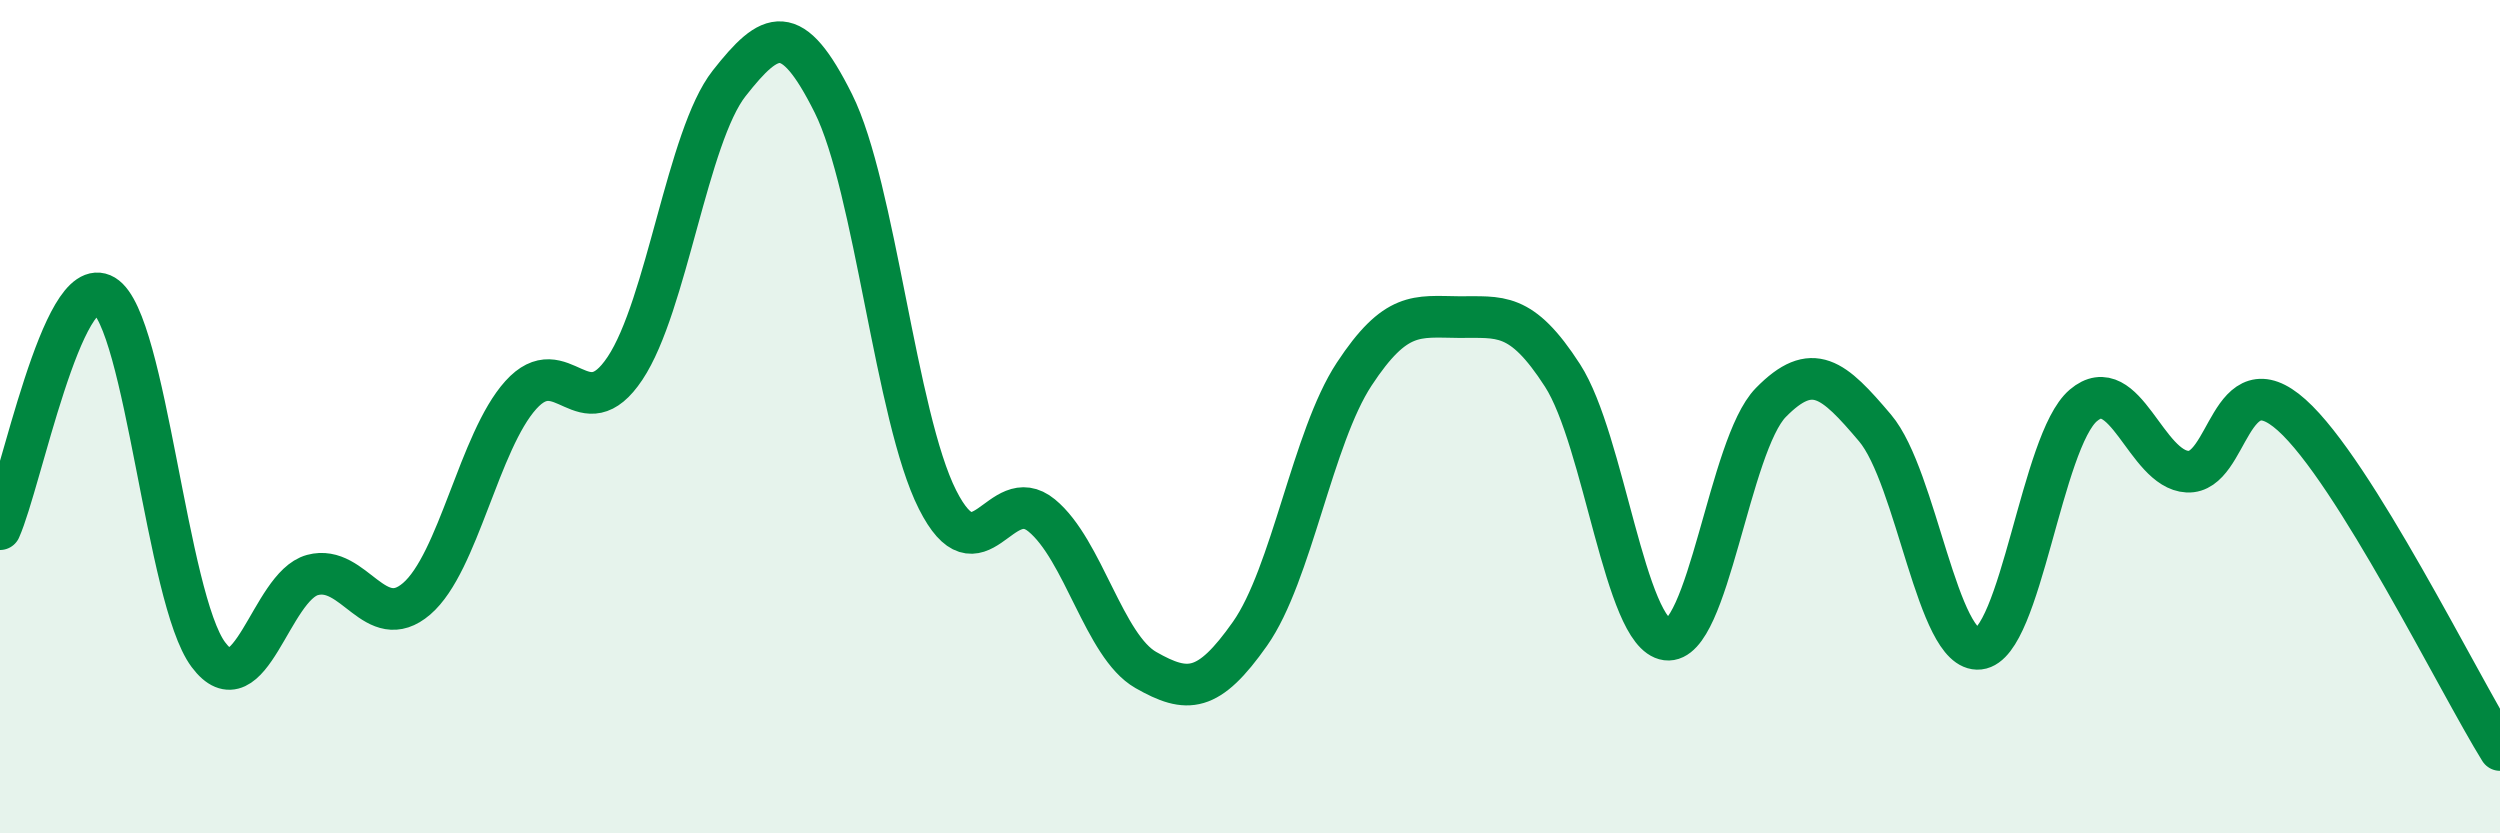
    <svg width="60" height="20" viewBox="0 0 60 20" xmlns="http://www.w3.org/2000/svg">
      <path
        d="M 0,12.7 C 0.5,11.58 1.5,6.49 2.5,7.09 C 3.5,7.69 4,14.37 5,15.71 C 6,17.05 6.5,14.07 7.5,13.8 C 8.5,13.53 9,15.23 10,14.37 C 11,13.51 11.5,10.59 12.5,9.48 C 13.5,8.37 14,10.34 15,8.84 C 16,7.34 16.5,3.27 17.5,2 C 18.5,0.73 19,0.48 20,2.48 C 21,4.48 21.5,10.01 22.5,11.99 C 23.5,13.97 24,11.55 25,12.37 C 26,13.19 26.5,15.51 27.5,16.08 C 28.5,16.65 29,16.63 30,15.21 C 31,13.79 31.5,10.5 32.5,8.98 C 33.5,7.46 34,7.6 35,7.61 C 36,7.62 36.5,7.46 37.5,9.01 C 38.5,10.56 39,15.22 40,15.35 C 41,15.48 41.5,10.68 42.5,9.66 C 43.5,8.64 44,9.09 45,10.27 C 46,11.45 46.5,15.68 47.5,15.57 C 48.5,15.46 49,10.58 50,9.73 C 51,8.88 51.5,11.27 52.5,11.32 C 53.5,11.37 53.5,8.62 55,9.96 C 56.5,11.3 59,16.39 60,18L60 20L0 20Z"
        fill="#008740"
        opacity="0.1"
        stroke-linecap="round"
        stroke-linejoin="round"
      />
      <path
        d="M 0,12.7 C 0.5,11.58 1.5,6.49 2.5,7.09 C 3.5,7.69 4,14.37 5,15.71 C 6,17.05 6.5,14.07 7.5,13.8 C 8.5,13.53 9,15.23 10,14.37 C 11,13.51 11.5,10.59 12.5,9.48 C 13.5,8.37 14,10.34 15,8.84 C 16,7.34 16.5,3.27 17.5,2 C 18.5,0.73 19,0.48 20,2.48 C 21,4.48 21.5,10.01 22.5,11.99 C 23.5,13.97 24,11.55 25,12.37 C 26,13.19 26.5,15.51 27.5,16.08 C 28.5,16.65 29,16.63 30,15.21 C 31,13.79 31.5,10.5 32.5,8.98 C 33.5,7.46 34,7.6 35,7.61 C 36,7.62 36.5,7.46 37.5,9.01 C 38.5,10.56 39,15.22 40,15.35 C 41,15.48 41.5,10.68 42.5,9.66 C 43.5,8.64 44,9.09 45,10.27 C 46,11.45 46.5,15.68 47.5,15.57 C 48.5,15.46 49,10.58 50,9.73 C 51,8.88 51.5,11.27 52.5,11.32 C 53.5,11.37 53.5,8.62 55,9.96 C 56.5,11.3 59,16.39 60,18"
        stroke="#008740"
        stroke-width="1"
        fill="none"
        stroke-linecap="round"
        stroke-linejoin="round"
      />
    </svg>
  